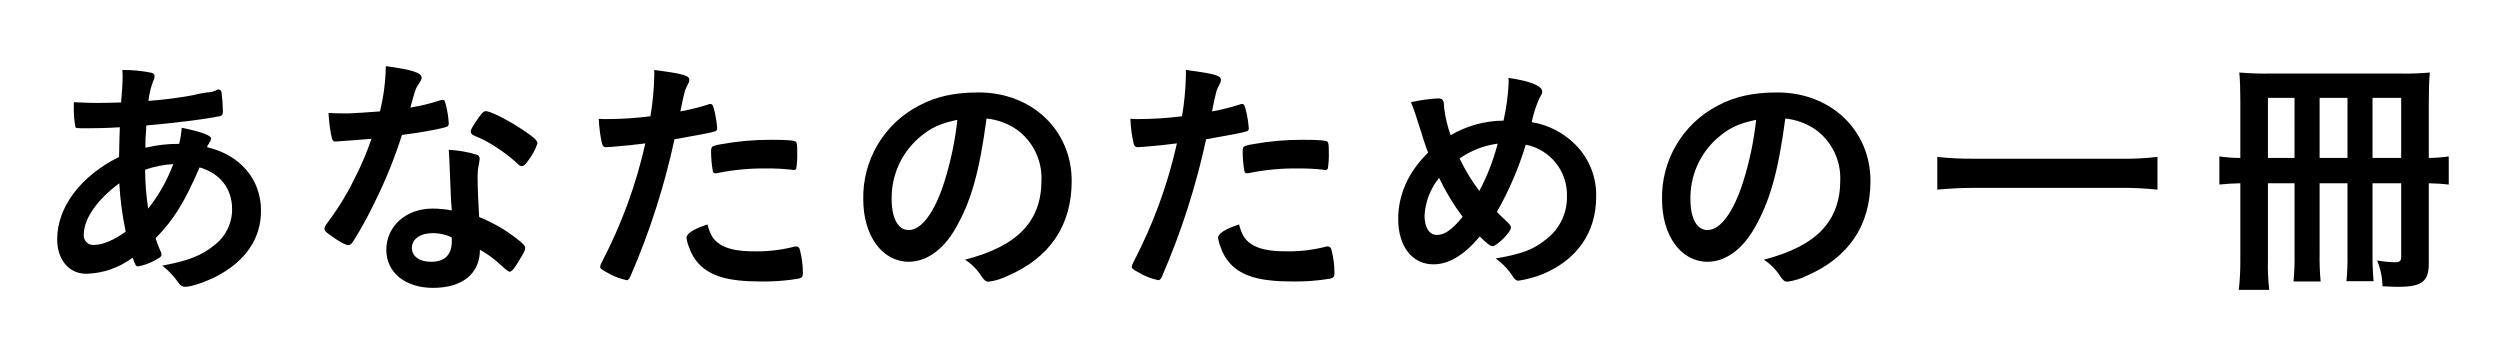 <?xml version="1.0" encoding="UTF-8"?>
<svg id="_レイヤー_1" data-name="レイヤー 1" xmlns="http://www.w3.org/2000/svg" viewBox="0 0 584.843 82" width="584.843" height="82">
  <defs>
    <style>
      .cls-1 {
        stroke-width: 0px;
      }
    </style>
  </defs>
  <path id="_パス_4687" data-name="パス 4687" class="cls-1" d="m28.034,29.768c-2.753.18-5.324.24-7.6.24-2.514,0-2.692,0-2.812-.36-.269-1.52-.389-3.062-.359-4.605v-1.138c2.811.121,4.008.179,5.5.179,1.436,0,3.769-.059,5.564-.119.3-3.47.359-4.667.359-5.864,0-.537,0-.9-.06-1.735,2.29-.017,4.575.204,6.819.658.48.12.719.359.719.778-.029.44-.151.868-.359,1.257-.554,1.462-.916,2.99-1.077,4.546,3.451-.251,6.887-.69,10.29-1.316,1.102-.287,2.22-.507,3.349-.658.879-.011,1.742-.236,2.514-.657.031-.035.074-.057.12-.061.12,0,.179.061.3.061.239,0,.419.238.538.657.174,1.43.274,2.868.3,4.308,0,.9-.179,1.136-.779,1.255-3.53.718-10.827,1.615-17.109,2.154-.063.315-.083.637-.059.957-.137,1.411-.197,2.829-.179,4.247,2.589-.611,5.24-.913,7.9-.9.305-1.237.506-2.498.6-3.769,4.607.957,6.881,1.795,6.881,2.513,0,.239-.061.419-.538,1.2-.199.246-.342.532-.419.839,7.717,1.794,12.623,7.478,12.623,14.835,0,6.522-3.53,11.725-10.29,15.315-2.514,1.317-6.043,2.514-7.358,2.514-.59.031-1.155-.24-1.5-.719-1.086-1.613-2.418-3.046-3.948-4.247,6.222-1.137,9.273-2.393,12.264-4.845,2.594-1.999,4.1-5.1,4.068-8.375,0-4.787-2.813-8.376-7.6-9.752-3.589,8.257-5.982,12.145-10.291,16.571.293.981.653,1.94,1.077,2.872.164.252.267.54.3.839,0,.6-.238.777-1.614,1.5-1.193.665-2.487,1.13-3.83,1.375-.538,0-.657-.179-1.315-2.033-3.131,2.348-6.914,3.664-10.826,3.766-4.068,0-6.82-3.29-6.82-8.075,0-7.478,5.444-14.777,14.476-19.264.061-3.111.12-5.742.18-6.939m-8.435,25.127c-.112,1.21.779,2.281,1.988,2.393.134.012.269.012.404,0,2.034,0,4.727-1.138,7.419-3.112-.791-3.725-1.293-7.505-1.5-11.307-5.264,3.889-8.315,8.375-8.315,12.025m20.938-16.512c-2.245.126-4.461.569-6.582,1.316.012,3.045.253,6.084.719,9.093,2.49-3.139,4.469-6.652,5.863-10.409"/>
  <path id="_パス_4689" data-name="パス 4689" class="cls-1" d="m81.646,32.88c-1.077.061-1.735.119-2.453.179-.218.032-.438.052-.658.061-.478,0-.717-.179-.9-.779-.433-1.947-.694-3.929-.778-5.922.658.06,2.392.12,4.546.12.658,0,5.385-.3,7.478-.479.86-3.466,1.322-7.018,1.376-10.589,6.163.837,8.375,1.554,8.375,2.693,0,.418-.059.536-.956,1.913-.48.718-.659,1.376-1.675,5.085,2.273-.356,4.514-.896,6.7-1.615.289-.106.592-.167.9-.179.42,0,.538.3.9,2.034.252,1.121.412,2.262.48,3.409,0,.719-.18.839-1.735,1.2-2.034.479-5.5,1.078-9.214,1.556-1.73,5.466-3.89,10.787-6.46,15.913-1.461,3.064-3.099,6.04-4.906,8.914-.479.718-.777.957-1.2.957-.6,0-2.274-.9-4.367-2.453-.957-.658-1.2-.957-1.2-1.376s.239-.778,1.016-1.855c2.305-3.07,4.308-6.356,5.982-9.811,1.571-3.025,2.911-6.165,4.009-9.392-2.333.179-2.514.24-5.265.419m19.683,34.459c-6.521,0-10.949-3.59-10.949-8.915,0-5.5,4.606-9.632,10.768-9.632,1.525.004,3.048.144,4.548.419-.24-2.872-.24-4.008-.48-9.573,0-1.136-.12-2.691-.238-4.605,2.211.118,4.4.5,6.521,1.137.434.111.733.509.718.957-.018.321-.058.641-.121.957-.285,1.235-.405,2.502-.359,3.769,0,2.213.18,5.982.359,8.914,3.225,1.294,6.247,3.045,8.973,5.2,1.317,1.017,1.795,1.555,1.795,2.034,0,.6-.3,1.137-1.973,3.829-.719,1.2-1.257,1.735-1.676,1.735q-.358,0-2.034-1.555c-1.478-1.398-3.126-2.603-4.905-3.589,0,5.564-4.068,8.915-10.947,8.915m-.12-12.8c-2.872,0-4.847,1.376-4.847,3.47,0,1.974,1.795,3.23,4.487,3.23,3.172,0,4.847-1.614,4.847-4.785.032-.321.012-.644-.061-.958-1.386-.645-2.898-.972-4.426-.957m22.373-16.99c-.718,1.017-1.076,1.316-1.5,1.316-.3,0-.538-.12-.957-.538-1.784-1.644-3.727-3.107-5.8-4.367-1.286-.826-2.648-1.527-4.068-2.094-.838-.36-1.138-.6-1.138-1.076,0-.42.3-.958,1.2-2.333,1.437-2.095,1.795-2.455,2.333-2.455,1.138,0,5.564,2.274,8.735,4.428,2.572,1.734,3.349,2.453,3.349,3.111-.495,1.445-1.222,2.798-2.154,4.008"/>
  <path id="_パス_4691" data-name="パス 4691" class="cls-1" d="m142.828,34.376h-.36c-.216.043-.436.064-.657.061-.538,0-.839-.24-1.018-1.018-.407-1.849-.647-3.73-.717-5.622.838.059,1.5.059,1.914.059,3.4-.009,6.797-.228,10.17-.658.529-3.125.829-6.284.9-9.452v-1.376c6.939.9,8.257,1.316,8.2,2.393-.046.361-.168.707-.359,1.017-.718,1.376-.779,1.555-1.736,6.281,2.205-.403,4.383-.942,6.521-1.615.143-.089.311-.131.48-.12.538,0,.658.239,1.137,2.333.228,1.106.388,2.225.479,3.35,0,.419-.18.657-.719.779q-1.077.358-9.272,1.793c-2.361,10.938-5.787,21.618-10.23,31.887-.3.778-.6,1.077-.957,1.077-1.738-.367-3.398-1.035-4.905-1.975-1.018-.537-1.316-.837-1.316-1.135.083-.444.245-.87.479-1.257,4.561-8.732,7.959-18.024,10.11-27.638-2.632.359-4.487.537-8.136.838m25.544,22.733c1.735,1.137,4.246,1.676,7.776,1.676,3.08.09,6.158-.232,9.153-.958.271-.093.553-.153.839-.179.461-.058.884.26.957.719.484,1.815.725,3.686.718,5.564,0,.777-.24,1.076-1.018,1.256-2.925.489-5.889.709-8.854.658-7.478,0-11.664-1.2-14.417-4.068-1.059-1.129-1.855-2.477-2.333-3.949-.309-.704-.511-1.45-.6-2.213,0-1.018,1.795-2.095,4.905-3.111.658,2.512,1.376,3.588,2.872,4.606m16.81-17.408c-1.926-.214-3.862-.314-5.8-.3-3.876-.05-7.746.311-11.546,1.077-.134.049-.277.069-.419.06-.312.041-.602-.17-.658-.48-.268-1.521-.409-3.061-.419-4.605,0-.778.12-1.137.6-1.316.603-.201,1.224-.341,1.855-.419,3.848-.7,7.754-1.04,11.665-1.017,3.469,0,5.264.12,5.683.419.3.24.358.718.358,2.692.033,1.221-.046,2.443-.238,3.649-.12.213-.358.332-.6.3-.162.006-.323-.014-.478-.061"/>
  <path id="_パス_4693" data-name="パス 4693" class="cls-1" d="m223.486,53.519c-2.871,4.966-6.82,7.717-10.888,7.717-6.223,0-10.648-6.1-10.648-14.6-.187-9.174,4.844-17.661,12.982-21.9,4.008-2.154,8.314-3.111,14-3.111,12.5,0,21.775,8.854,21.775,20.7,0,10.469-5.145,18.006-15.075,22.253-1.356.664-2.81,1.108-4.306,1.316-.719,0-1.018-.239-1.8-1.376-.972-1.511-2.257-2.797-3.768-3.769,12.323-3.172,17.886-8.973,17.886-18.665.142-4.647-2.031-9.063-5.8-11.785-2.1-1.436-4.528-2.32-7.059-2.572-1.676,12.623-3.649,19.5-7.3,25.783m-8.615-21.176c-4.058,3.586-6.351,8.763-6.281,14.178,0,4.606,1.5,7.3,4.008,7.3,2.991,0,6.041-4.129,8.315-11.247,1.494-4.733,2.516-9.602,3.051-14.536-4.248.9-6.341,1.914-9.093,4.306"/>
  <path id="_パス_4695" data-name="パス 4695" class="cls-1" d="m267.193,34.376h-.36c-.217.043-.437.064-.658.061-.538,0-.838-.24-1.017-1.018-.407-1.849-.647-3.73-.717-5.622.838.059,1.5.059,1.914.059,3.4-.009,6.796-.228,10.169-.658.529-3.125.83-6.284.9-9.452v-1.376c6.939.9,8.257,1.316,8.2,2.393-.046.36-.168.707-.358,1.017-.719,1.376-.779,1.555-1.736,6.281,2.205-.403,4.383-.942,6.521-1.615.143-.089.311-.131.479-.12.538,0,.658.239,1.138,2.333.228,1.106.388,2.225.478,3.35,0,.419-.179.657-.718.779q-1.077.358-9.272,1.793c-2.361,10.937-5.787,21.617-10.23,31.887-.3.778-.6,1.077-.957,1.077-1.738-.367-3.398-1.035-4.906-1.975-1.017-.537-1.315-.837-1.315-1.135.083-.444.244-.87.478-1.257,4.559-8.733,7.957-18.025,10.105-27.64-2.633.359-4.487.537-8.136.838m25.544,22.733c1.734,1.137,4.246,1.676,7.776,1.676,3.08.09,6.158-.232,9.153-.958.271-.093.552-.153.837-.179.461-.059.885.26.957.719.485,1.815.726,3.686.719,5.564,0,.777-.24,1.076-1.018,1.256-2.925.489-5.889.709-8.854.658-7.478,0-11.665-1.2-14.417-4.068-1.059-1.128-1.856-2.477-2.333-3.949-.31-.703-.512-1.449-.6-2.213,0-1.018,1.795-2.095,4.905-3.111.657,2.512,1.376,3.588,2.872,4.606m16.809-17.408c-1.926-.214-3.862-.314-5.8-.3-3.876-.05-7.746.311-11.546,1.077-.134.049-.277.07-.419.06-.312.041-.602-.17-.658-.48-.268-1.521-.409-3.061-.419-4.605,0-.778.12-1.137.6-1.316.603-.201,1.224-.341,1.855-.419,3.848-.7,7.754-1.04,11.665-1.017,3.469,0,5.263.12,5.682.419.3.24.359.718.359,2.692.034,1.221-.046,2.443-.239,3.649-.12.213-.358.332-.6.3-.162.006-.324-.014-.479-.061"/>
  <path id="_パス_4697" data-name="パス 4697" class="cls-1" d="m351.736,28.215c.664-2.95,1.066-5.952,1.2-8.973.005-.341-.015-.681-.059-1.019,5.025.718,7.9,1.855,7.9,3.172,0,.479-.059.537-.717,1.734-.77,1.748-1.352,3.573-1.736,5.444,3.851.631,7.407,2.451,10.171,5.206,3.273,3.25,5.05,7.713,4.906,12.323,0,8.315-4.548,14.776-12.624,18.067-1.794.704-3.66,1.207-5.564,1.5-.478,0-.778-.238-1.2-.838-1.083-1.707-2.484-3.19-4.127-4.367,6.041-1.016,8.913-2.093,11.9-4.547,3.087-2.385,4.862-6.09,4.787-9.99.172-5.84-3.901-10.949-9.632-12.083-1.664,5.478-3.932,10.755-6.761,15.733.9.9,1.437,1.435,2.394,2.332.658.6.9.957.9,1.376,0,1.018-3.349,4.307-4.306,4.307-.48,0-1.257-.537-2.991-2.273-3.649,4.367-7.24,6.521-10.829,6.521-4.965,0-8.256-4.188-8.256-10.589,0-5.743,2.394-11.065,7-15.552-.838-2.156-.957-2.694-2.274-6.821-.478-1.556-1.016-3.23-1.735-4.966,2.103-.486,4.244-.787,6.4-.9.6,0,.957.179,1.138.6q.178.3.238,1.736c.263,2.144.766,4.251,1.5,6.282,3.756-2.206,8.028-3.382,12.384-3.409m-15.075,13.4c-2.056,2.51-3.252,5.614-3.41,8.855,0,2.752,1.136,4.487,2.872,4.487,1.854,0,3.588-1.257,6.041-4.248-2.141-2.834-3.984-5.881-5.5-9.093m13.7-8.016c-3.207.423-6.264,1.613-8.913,3.469,1.275,2.682,2.818,5.229,4.606,7.6,1.866-3.507,3.312-7.223,4.306-11.069"/>
  <path id="_パス_4699" data-name="パス 4699" class="cls-1" d="m410.349,53.519c-2.872,4.966-6.82,7.717-10.888,7.717-6.223,0-10.648-6.1-10.648-14.6-.187-9.174,4.844-17.661,12.982-21.9,4.008-2.154,8.314-3.111,14-3.111,12.5,0,21.775,8.854,21.775,20.7,0,10.469-5.145,18.006-15.075,22.253-1.356.664-2.81,1.108-4.306,1.316-.719,0-1.018-.239-1.8-1.376-.972-1.511-2.257-2.797-3.768-3.769,12.323-3.172,17.886-8.973,17.886-18.665.142-4.647-2.031-9.063-5.8-11.785-2.1-1.436-4.528-2.32-7.059-2.572-1.676,12.623-3.649,19.5-7.3,25.783m-8.615-21.176c-4.058,3.586-6.352,8.763-6.282,14.178,0,4.606,1.5,7.3,4.009,7.3,2.991,0,6.041-4.129,8.315-11.247,1.494-4.733,2.516-9.602,3.051-14.536-4.248.9-6.341,1.914-9.093,4.306"/>
  <path id="_パス_4701" data-name="パス 4701" class="cls-1" d="m504.714,44.365c-2.901-.31-5.817-.45-8.734-.419h-33.98c-3.171,0-6.341.179-8.794.419v-7.657c2.92.319,5.857.459,8.794.419h33.979c2.917.056,5.835-.084,8.734-.419v7.657Z"/>
  <path id="_パス_4703" data-name="パス 4703" class="cls-1" d="m530.557,42.87v17.888c-.072,2.357.028,4.716.3,7.059h-7.119c.263-2.384.382-4.781.359-7.179v-17.768c-2.154.061-3.051.121-4.905.3v-6.58c1.624.241,3.263.361,4.905.359v-13.58c0-2.572-.06-4.367-.239-6.4,2.467.203,4.943.282,7.418.238h30.031c2.376.053,4.752-.026,7.119-.238-.179,1.734-.239,4.306-.239,7.3v12.681c1.562-.012,3.121-.132,4.666-.359v6.581c-1.615-.179-2.632-.239-4.666-.3v18.778c0,4.189-1.615,5.445-7.119,5.445-.957,0-1.316,0-3.709-.121-.045-2.074-.471-4.121-1.256-6.041,1.382.253,2.783.394,4.188.419,1.077,0,1.436-.3,1.436-1.256v-17.226h-6.7v16.093c-.038,2.276.042,4.552.24,6.82h-6.341c.201-2.188.281-4.385.239-6.581v-16.332h-6.521v16.212c-.047,2.256.033,4.514.239,6.761h-6.342c.206-2.267.287-4.544.24-6.82v-16.153h-6.224Zm6.223-19.98h-6.222v14.06h6.22l.002-14.06Zm12.383,0h-6.521v14.06h6.521v-14.06Zm12.563,0h-6.7v14.06h6.7v-14.06Z"/>
</svg>
